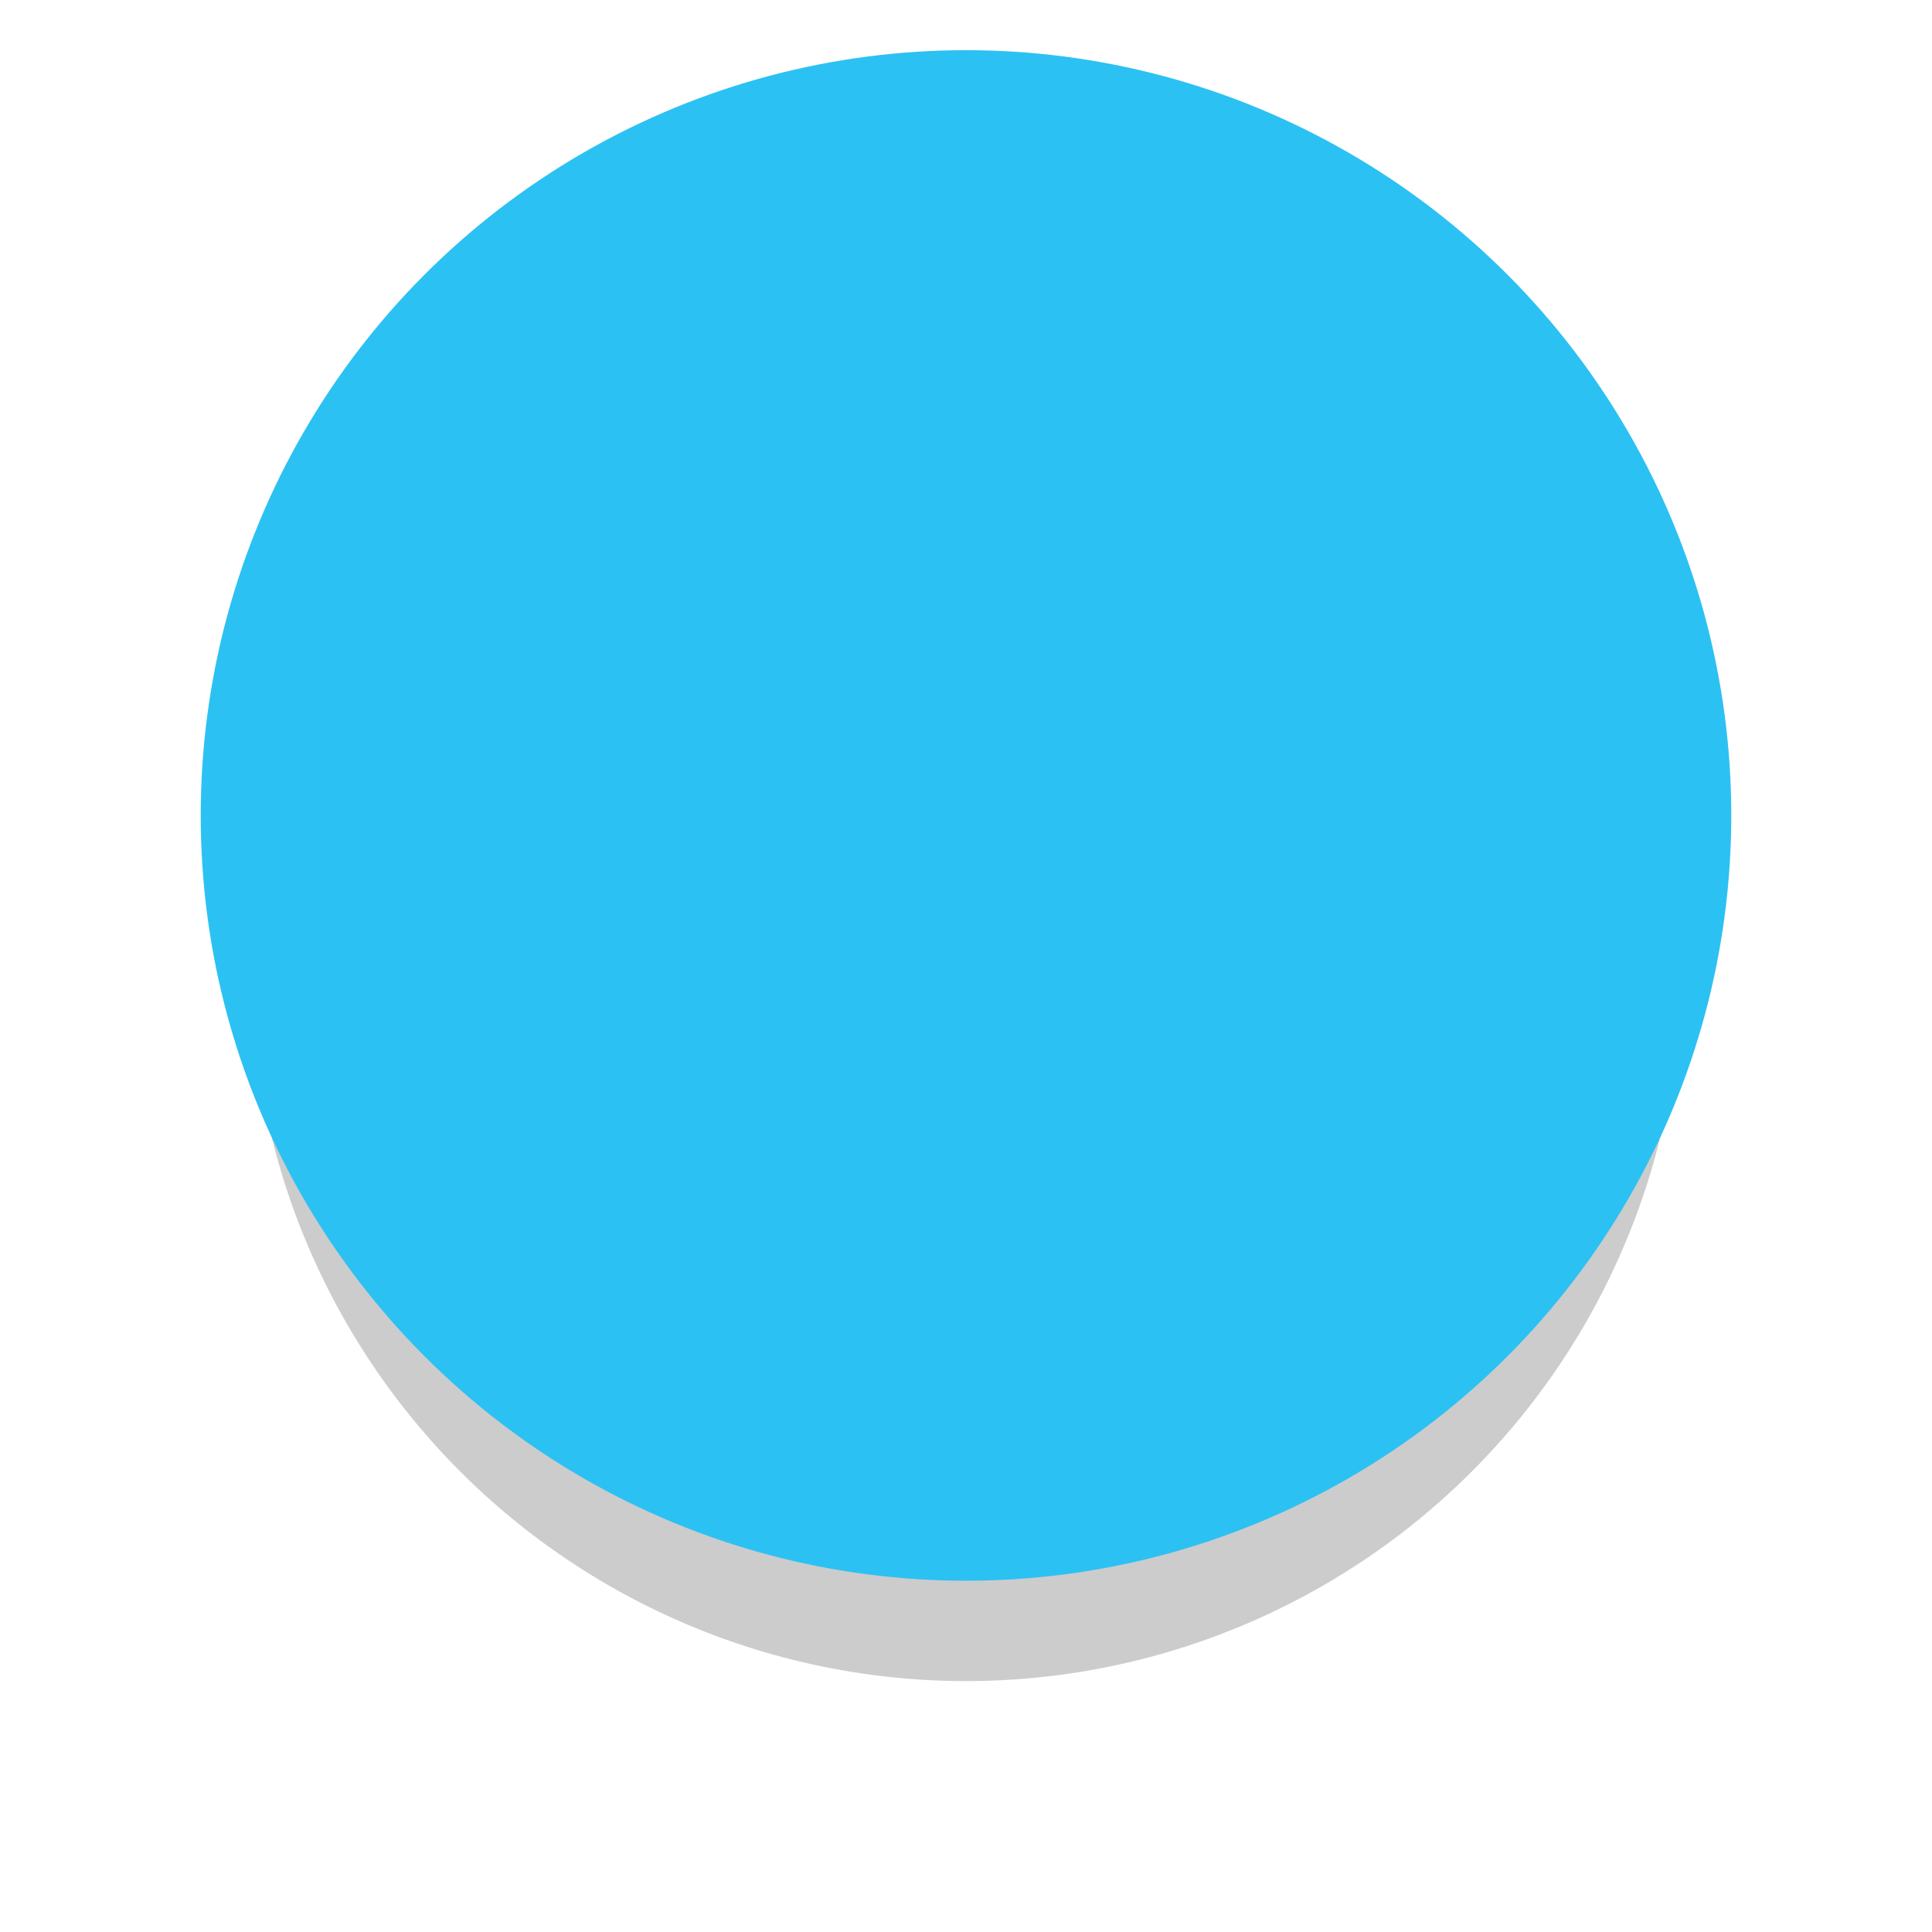 <?xml version="1.0" encoding="UTF-8" standalone="no"?><svg xmlns="http://www.w3.org/2000/svg" xmlns:xlink="http://www.w3.org/1999/xlink" fill="none" height="77" preserveAspectRatio="xMidYMid meet" style="fill: none" version="1" viewBox="0.0 0.0 77.0 77.0" width="77" zoomAndPan="magnify"><g filter="url(#a)" id="change1_1"><circle cx="38.5" cy="38.5" fill="#000000" fill-opacity="0.2" r="28.5"/></g><g id="change2_1"><circle cx="38.5" cy="32.5" fill="#2cc1f3" r="30.5"/></g><defs><filter color-interpolation-filters="sRGB" filterUnits="userSpaceOnUse" height="77" id="a" width="77" x="0" xlink:actuate="onLoad" xlink:show="other" xlink:type="simple" y="0"><feFlood flood-opacity="0" result="BackgroundImageFix"/><feBlend in="SourceGraphic" in2="BackgroundImageFix" result="shape"/><feGaussianBlur result="effect1_foregroundBlur_13_10" stdDeviation="5"/></filter></defs></svg>